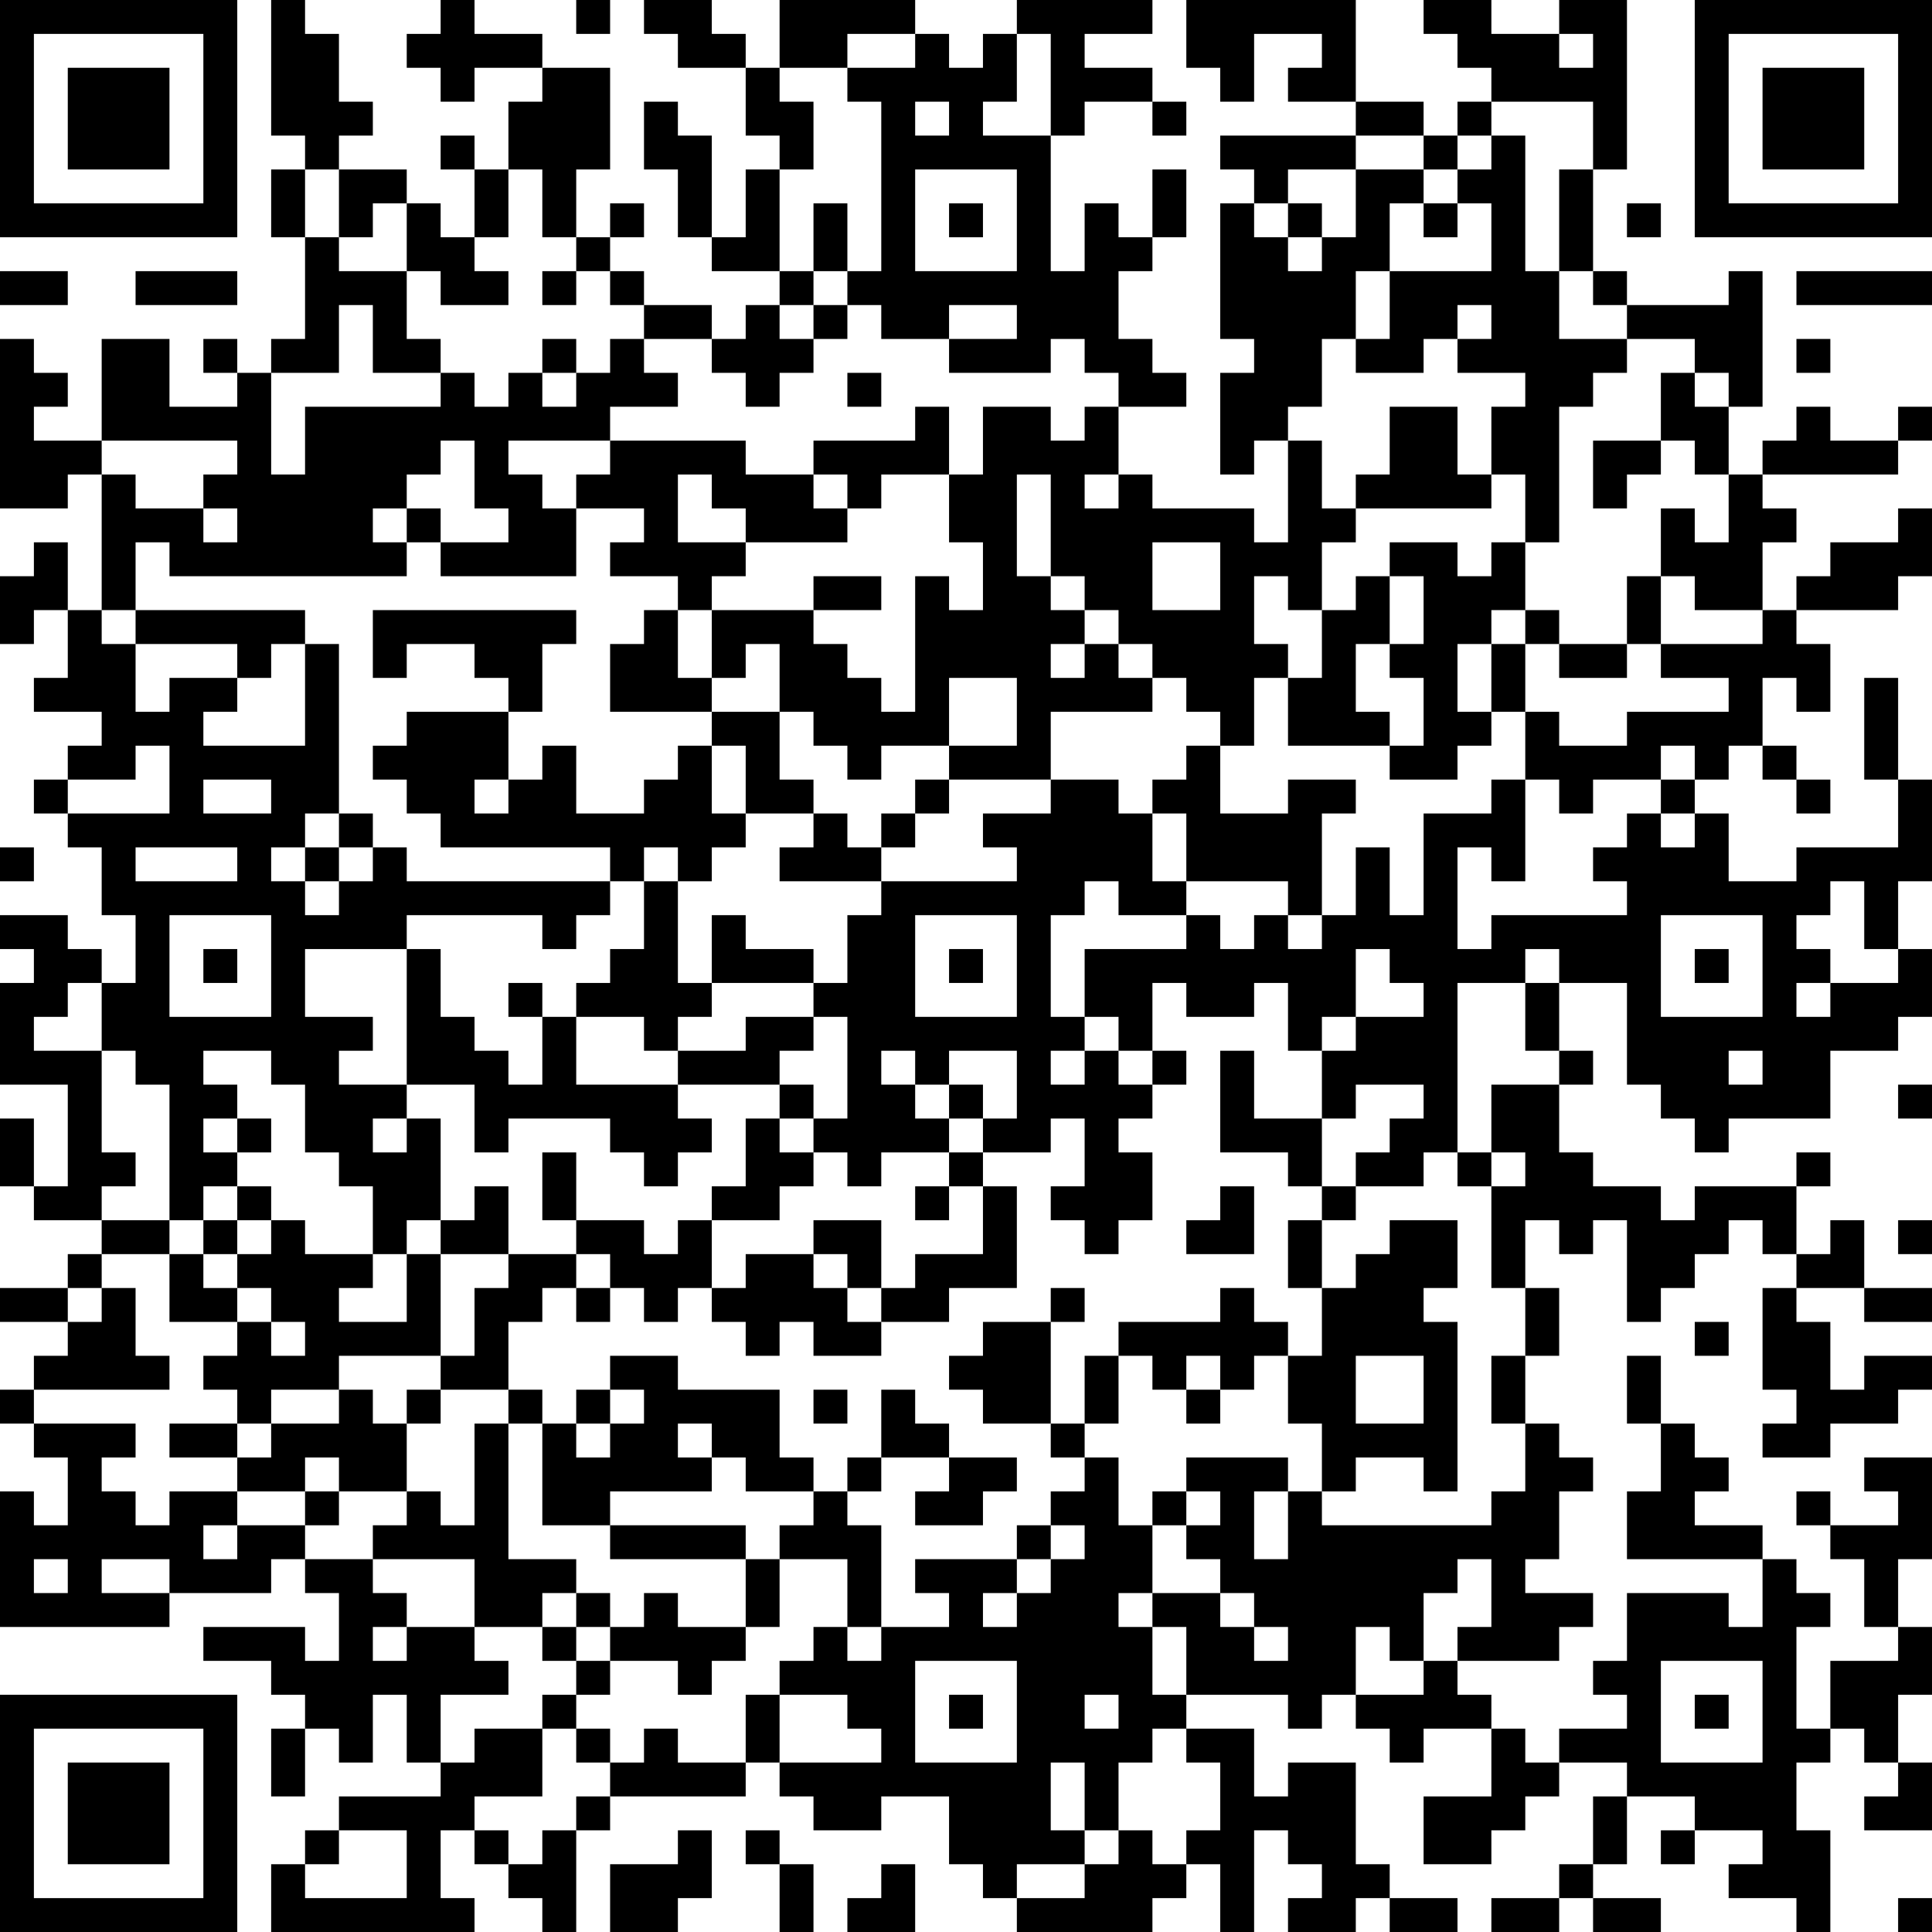 <?xml version="1.0" encoding="UTF-8"?>
<svg xmlns="http://www.w3.org/2000/svg" version="1.1" width="250" height="250" viewBox="0 0 250 250"><rect x="0" y="0" width="250" height="250" fill="#ffffff"/><g transform="scale(4.386)"><g transform="translate(0,0)"><path fill-rule="evenodd" d="M8 0L8 4L9 4L9 5L8 5L8 7L9 7L9 10L8 10L8 11L7 11L7 10L6 10L6 11L7 11L7 12L5 12L5 10L3 10L3 13L1 13L1 12L2 12L2 11L1 11L1 10L0 10L0 15L2 15L2 14L3 14L3 18L2 18L2 16L1 16L1 17L0 17L0 19L1 19L1 18L2 18L2 20L1 20L1 21L3 21L3 22L2 22L2 23L1 23L1 24L2 24L2 25L3 25L3 27L4 27L4 29L3 29L3 28L2 28L2 27L0 27L0 28L1 28L1 29L0 29L0 32L2 32L2 35L1 35L1 33L0 33L0 35L1 35L1 36L3 36L3 37L2 37L2 38L0 38L0 39L2 39L2 40L1 40L1 41L0 41L0 42L1 42L1 43L2 43L2 45L1 45L1 44L0 44L0 48L5 48L5 47L8 47L8 46L9 46L9 47L10 47L10 49L9 49L9 48L6 48L6 49L8 49L8 50L9 50L9 51L8 51L8 53L9 53L9 51L10 51L10 52L11 52L11 50L12 50L12 52L13 52L13 53L10 53L10 54L9 54L9 55L8 55L8 57L14 57L14 56L13 56L13 54L14 54L14 55L15 55L15 56L16 56L16 57L17 57L17 54L18 54L18 53L22 53L22 52L23 52L23 53L24 53L24 54L26 54L26 53L28 53L28 55L29 55L29 56L30 56L30 57L34 57L34 56L35 56L35 55L36 55L36 57L37 57L37 54L38 54L38 55L39 55L39 56L38 56L38 57L40 57L40 56L41 56L41 57L43 57L43 56L41 56L41 55L40 55L40 52L38 52L38 53L37 53L37 51L35 51L35 50L38 50L38 51L39 51L39 50L40 50L40 51L41 51L41 52L42 52L42 51L44 51L44 53L42 53L42 55L44 55L44 54L45 54L45 53L46 53L46 52L48 52L48 53L47 53L47 55L46 55L46 56L44 56L44 57L46 57L46 56L47 56L47 57L49 57L49 56L47 56L47 55L48 55L48 53L50 53L50 54L49 54L49 55L50 55L50 54L52 54L52 55L51 55L51 56L53 56L53 57L54 57L54 54L53 54L53 52L54 52L54 51L55 51L55 52L56 52L56 53L55 53L55 54L57 54L57 52L56 52L56 50L57 50L57 48L56 48L56 46L57 46L57 43L55 43L55 44L56 44L56 45L54 45L54 44L53 44L53 45L54 45L54 46L55 46L55 48L56 48L56 49L54 49L54 51L53 51L53 48L54 48L54 47L53 47L53 46L52 46L52 45L50 45L50 44L51 44L51 43L50 43L50 42L49 42L49 40L48 40L48 42L49 42L49 44L48 44L48 46L52 46L52 48L51 48L51 47L48 47L48 49L47 49L47 50L48 50L48 51L46 51L46 52L45 52L45 51L44 51L44 50L43 50L43 49L46 49L46 48L47 48L47 47L45 47L45 46L46 46L46 44L47 44L47 43L46 43L46 42L45 42L45 40L46 40L46 38L45 38L45 36L46 36L46 37L47 37L47 36L48 36L48 39L49 39L49 38L50 38L50 37L51 37L51 36L52 36L52 37L53 37L53 38L52 38L52 41L53 41L53 42L52 42L52 43L54 43L54 42L56 42L56 41L57 41L57 40L55 40L55 41L54 41L54 39L53 39L53 38L55 38L55 39L57 39L57 38L55 38L55 36L54 36L54 37L53 37L53 35L54 35L54 34L53 34L53 35L50 35L50 36L49 36L49 35L47 35L47 34L46 34L46 32L47 32L47 31L46 31L46 29L48 29L48 32L49 32L49 33L50 33L50 34L51 34L51 33L54 33L54 31L56 31L56 30L57 30L57 28L56 28L56 26L57 26L57 23L56 23L56 20L55 20L55 23L56 23L56 25L53 25L53 26L51 26L51 24L50 24L50 23L51 23L51 22L52 22L52 23L53 23L53 24L54 24L54 23L53 23L53 22L52 22L52 20L53 20L53 21L54 21L54 19L53 19L53 18L56 18L56 17L57 17L57 15L56 15L56 16L54 16L54 17L53 17L53 18L52 18L52 16L53 16L53 15L52 15L52 14L56 14L56 13L57 13L57 12L56 12L56 13L54 13L54 12L53 12L53 13L52 13L52 14L51 14L51 12L52 12L52 8L51 8L51 9L48 9L48 8L47 8L47 5L48 5L48 0L46 0L46 1L44 1L44 0L42 0L42 1L43 1L43 2L44 2L44 3L43 3L43 4L42 4L42 3L40 3L40 0L35 0L35 2L36 2L36 3L37 3L37 1L39 1L39 2L38 2L38 3L40 3L40 4L36 4L36 5L37 5L37 6L36 6L36 10L37 10L37 11L36 11L36 14L37 14L37 13L38 13L38 16L37 16L37 15L34 15L34 14L33 14L33 12L35 12L35 11L34 11L34 10L33 10L33 8L34 8L34 7L35 7L35 5L34 5L34 7L33 7L33 6L32 6L32 8L31 8L31 4L32 4L32 3L34 3L34 4L35 4L35 3L34 3L34 2L32 2L32 1L34 1L34 0L30 0L30 1L29 1L29 2L28 2L28 1L27 1L27 0L23 0L23 2L22 2L22 1L21 1L21 0L19 0L19 1L20 1L20 2L22 2L22 4L23 4L23 5L22 5L22 7L21 7L21 4L20 4L20 3L19 3L19 5L20 5L20 7L21 7L21 8L23 8L23 9L22 9L22 10L21 10L21 9L19 9L19 8L18 8L18 7L19 7L19 6L18 6L18 7L17 7L17 5L18 5L18 2L16 2L16 1L14 1L14 0L13 0L13 1L12 1L12 2L13 2L13 3L14 3L14 2L16 2L16 3L15 3L15 5L14 5L14 4L13 4L13 5L14 5L14 7L13 7L13 6L12 6L12 5L10 5L10 4L11 4L11 3L10 3L10 1L9 1L9 0ZM17 0L17 1L18 1L18 0ZM25 1L25 2L23 2L23 3L24 3L24 5L23 5L23 8L24 8L24 9L23 9L23 10L24 10L24 11L23 11L23 12L22 12L22 11L21 11L21 10L19 10L19 9L18 9L18 8L17 8L17 7L16 7L16 5L15 5L15 7L14 7L14 8L15 8L15 9L13 9L13 8L12 8L12 6L11 6L11 7L10 7L10 5L9 5L9 7L10 7L10 8L12 8L12 10L13 10L13 11L11 11L11 9L10 9L10 11L8 11L8 14L9 14L9 12L13 12L13 11L14 11L14 12L15 12L15 11L16 11L16 12L17 12L17 11L18 11L18 10L19 10L19 11L20 11L20 12L18 12L18 13L15 13L15 14L16 14L16 15L17 15L17 17L13 17L13 16L15 16L15 15L14 15L14 13L13 13L13 14L12 14L12 15L11 15L11 16L12 16L12 17L5 17L5 16L4 16L4 18L3 18L3 19L4 19L4 21L5 21L5 20L7 20L7 21L6 21L6 22L9 22L9 19L10 19L10 24L9 24L9 25L8 25L8 26L9 26L9 27L10 27L10 26L11 26L11 25L12 25L12 26L18 26L18 27L17 27L17 28L16 28L16 27L12 27L12 28L9 28L9 30L11 30L11 31L10 31L10 32L12 32L12 33L11 33L11 34L12 34L12 33L13 33L13 36L12 36L12 37L11 37L11 35L10 35L10 34L9 34L9 32L8 32L8 31L6 31L6 32L7 32L7 33L6 33L6 34L7 34L7 35L6 35L6 36L5 36L5 32L4 32L4 31L3 31L3 29L2 29L2 30L1 30L1 31L3 31L3 34L4 34L4 35L3 35L3 36L5 36L5 37L3 37L3 38L2 38L2 39L3 39L3 38L4 38L4 40L5 40L5 41L1 41L1 42L4 42L4 43L3 43L3 44L4 44L4 45L5 45L5 44L7 44L7 45L6 45L6 46L7 46L7 45L9 45L9 46L11 46L11 47L12 47L12 48L11 48L11 49L12 49L12 48L14 48L14 49L15 49L15 50L13 50L13 52L14 52L14 51L16 51L16 53L14 53L14 54L15 54L15 55L16 55L16 54L17 54L17 53L18 53L18 52L19 52L19 51L20 51L20 52L22 52L22 50L23 50L23 52L26 52L26 51L25 51L25 50L23 50L23 49L24 49L24 48L25 48L25 49L26 49L26 48L28 48L28 47L27 47L27 46L30 46L30 47L29 47L29 48L30 48L30 47L31 47L31 46L32 46L32 45L31 45L31 44L32 44L32 43L33 43L33 45L34 45L34 47L33 47L33 48L34 48L34 50L35 50L35 48L34 48L34 47L36 47L36 48L37 48L37 49L38 49L38 48L37 48L37 47L36 47L36 46L35 46L35 45L36 45L36 44L35 44L35 43L38 43L38 44L37 44L37 46L38 46L38 44L39 44L39 45L44 45L44 44L45 44L45 42L44 42L44 40L45 40L45 38L44 38L44 35L45 35L45 34L44 34L44 32L46 32L46 31L45 31L45 29L46 29L46 28L45 28L45 29L43 29L43 34L42 34L42 35L40 35L40 34L41 34L41 33L42 33L42 32L40 32L40 33L39 33L39 31L40 31L40 30L42 30L42 29L41 29L41 28L40 28L40 30L39 30L39 31L38 31L38 29L37 29L37 30L35 30L35 29L34 29L34 31L33 31L33 30L32 30L32 28L35 28L35 27L36 27L36 28L37 28L37 27L38 27L38 28L39 28L39 27L40 27L40 25L41 25L41 27L42 27L42 24L44 24L44 23L45 23L45 26L44 26L44 25L43 25L43 28L44 28L44 27L48 27L48 26L47 26L47 25L48 25L48 24L49 24L49 25L50 25L50 24L49 24L49 23L50 23L50 22L49 22L49 23L47 23L47 24L46 24L46 23L45 23L45 21L46 21L46 22L48 22L48 21L51 21L51 20L49 20L49 19L52 19L52 18L50 18L50 17L49 17L49 15L50 15L50 16L51 16L51 14L50 14L50 13L49 13L49 11L50 11L50 12L51 12L51 11L50 11L50 10L48 10L48 9L47 9L47 8L46 8L46 5L47 5L47 3L44 3L44 4L43 4L43 5L42 5L42 4L40 4L40 5L38 5L38 6L37 6L37 7L38 7L38 8L39 8L39 7L40 7L40 5L42 5L42 6L41 6L41 8L40 8L40 10L39 10L39 12L38 12L38 13L39 13L39 15L40 15L40 16L39 16L39 18L38 18L38 17L37 17L37 19L38 19L38 20L37 20L37 22L36 22L36 21L35 21L35 20L34 20L34 19L33 19L33 18L32 18L32 17L31 17L31 14L30 14L30 17L31 17L31 18L32 18L32 19L31 19L31 20L32 20L32 19L33 19L33 20L34 20L34 21L31 21L31 23L28 23L28 22L30 22L30 20L28 20L28 22L26 22L26 23L25 23L25 22L24 22L24 21L23 21L23 19L22 19L22 20L21 20L21 18L24 18L24 19L25 19L25 20L26 20L26 21L27 21L27 17L28 17L28 18L29 18L29 16L28 16L28 14L29 14L29 12L31 12L31 13L32 13L32 12L33 12L33 11L32 11L32 10L31 10L31 11L28 11L28 10L30 10L30 9L28 9L28 10L26 10L26 9L25 9L25 8L26 8L26 3L25 3L25 2L27 2L27 1ZM30 1L30 3L29 3L29 4L31 4L31 1ZM46 1L46 2L47 2L47 1ZM27 3L27 4L28 4L28 3ZM44 4L44 5L43 5L43 6L42 6L42 7L43 7L43 6L44 6L44 8L41 8L41 10L40 10L40 11L42 11L42 10L43 10L43 11L45 11L45 12L44 12L44 14L43 14L43 12L41 12L41 14L40 14L40 15L44 15L44 14L45 14L45 16L44 16L44 17L43 17L43 16L41 16L41 17L40 17L40 18L39 18L39 20L38 20L38 22L41 22L41 23L43 23L43 22L44 22L44 21L45 21L45 19L46 19L46 20L48 20L48 19L49 19L49 17L48 17L48 19L46 19L46 18L45 18L45 16L46 16L46 12L47 12L47 11L48 11L48 10L46 10L46 8L45 8L45 4ZM27 5L27 8L30 8L30 5ZM24 6L24 8L25 8L25 6ZM28 6L28 7L29 7L29 6ZM38 6L38 7L39 7L39 6ZM48 6L48 7L49 7L49 6ZM0 8L0 9L2 9L2 8ZM4 8L4 9L7 9L7 8ZM16 8L16 9L17 9L17 8ZM53 8L53 9L57 9L57 8ZM24 9L24 10L25 10L25 9ZM43 9L43 10L44 10L44 9ZM16 10L16 11L17 11L17 10ZM53 10L53 11L54 11L54 10ZM25 11L25 12L26 12L26 11ZM27 12L27 13L24 13L24 14L22 14L22 13L18 13L18 14L17 14L17 15L19 15L19 16L18 16L18 17L20 17L20 18L19 18L19 19L18 19L18 21L21 21L21 22L20 22L20 23L19 23L19 24L17 24L17 22L16 22L16 23L15 23L15 21L16 21L16 19L17 19L17 18L11 18L11 20L12 20L12 19L14 19L14 20L15 20L15 21L12 21L12 22L11 22L11 23L12 23L12 24L13 24L13 25L18 25L18 26L19 26L19 28L18 28L18 29L17 29L17 30L16 30L16 29L15 29L15 30L16 30L16 32L15 32L15 31L14 31L14 30L13 30L13 28L12 28L12 32L14 32L14 34L15 34L15 33L18 33L18 34L19 34L19 35L20 35L20 34L21 34L21 33L20 33L20 32L23 32L23 33L22 33L22 35L21 35L21 36L20 36L20 37L19 37L19 36L17 36L17 34L16 34L16 36L17 36L17 37L15 37L15 35L14 35L14 36L13 36L13 37L12 37L12 39L10 39L10 38L11 38L11 37L9 37L9 36L8 36L8 35L7 35L7 36L6 36L6 37L5 37L5 39L7 39L7 40L6 40L6 41L7 41L7 42L5 42L5 43L7 43L7 44L9 44L9 45L10 45L10 44L12 44L12 45L11 45L11 46L14 46L14 48L16 48L16 49L17 49L17 50L16 50L16 51L17 51L17 52L18 52L18 51L17 51L17 50L18 50L18 49L20 49L20 50L21 50L21 49L22 49L22 48L23 48L23 46L25 46L25 48L26 48L26 45L25 45L25 44L26 44L26 43L28 43L28 44L27 44L27 45L29 45L29 44L30 44L30 43L28 43L28 42L27 42L27 41L26 41L26 43L25 43L25 44L24 44L24 43L23 43L23 41L20 41L20 40L18 40L18 41L17 41L17 42L16 42L16 41L15 41L15 39L16 39L16 38L17 38L17 39L18 39L18 38L19 38L19 39L20 39L20 38L21 38L21 39L22 39L22 40L23 40L23 39L24 39L24 40L26 40L26 39L28 39L28 38L30 38L30 35L29 35L29 34L31 34L31 33L32 33L32 35L31 35L31 36L32 36L32 37L33 37L33 36L34 36L34 34L33 34L33 33L34 33L34 32L35 32L35 31L34 31L34 32L33 32L33 31L32 31L32 30L31 30L31 27L32 27L32 26L33 26L33 27L35 27L35 26L38 26L38 27L39 27L39 24L40 24L40 23L38 23L38 24L36 24L36 22L35 22L35 23L34 23L34 24L33 24L33 23L31 23L31 24L29 24L29 25L30 25L30 26L26 26L26 25L27 25L27 24L28 24L28 23L27 23L27 24L26 24L26 25L25 25L25 24L24 24L24 23L23 23L23 21L21 21L21 20L20 20L20 18L21 18L21 17L22 17L22 16L25 16L25 15L26 15L26 14L28 14L28 12ZM3 13L3 14L4 14L4 15L6 15L6 16L7 16L7 15L6 15L6 14L7 14L7 13ZM47 13L47 15L48 15L48 14L49 14L49 13ZM20 14L20 16L22 16L22 15L21 15L21 14ZM24 14L24 15L25 15L25 14ZM32 14L32 15L33 15L33 14ZM12 15L12 16L13 16L13 15ZM34 16L34 18L36 18L36 16ZM24 17L24 18L26 18L26 17ZM41 17L41 19L40 19L40 21L41 21L41 22L42 22L42 20L41 20L41 19L42 19L42 17ZM4 18L4 19L7 19L7 20L8 20L8 19L9 19L9 18ZM44 18L44 19L43 19L43 21L44 21L44 19L45 19L45 18ZM4 22L4 23L2 23L2 24L5 24L5 22ZM21 22L21 24L22 24L22 25L21 25L21 26L20 26L20 25L19 25L19 26L20 26L20 29L21 29L21 30L20 30L20 31L19 31L19 30L17 30L17 32L20 32L20 31L22 31L22 30L24 30L24 31L23 31L23 32L24 32L24 33L23 33L23 34L24 34L24 35L23 35L23 36L21 36L21 38L22 38L22 37L24 37L24 38L25 38L25 39L26 39L26 38L27 38L27 37L29 37L29 35L28 35L28 34L29 34L29 33L30 33L30 31L28 31L28 32L27 32L27 31L26 31L26 32L27 32L27 33L28 33L28 34L26 34L26 35L25 35L25 34L24 34L24 33L25 33L25 30L24 30L24 29L25 29L25 27L26 27L26 26L23 26L23 25L24 25L24 24L22 24L22 22ZM6 23L6 24L8 24L8 23ZM14 23L14 24L15 24L15 23ZM10 24L10 25L9 25L9 26L10 26L10 25L11 25L11 24ZM34 24L34 26L35 26L35 24ZM0 25L0 26L1 26L1 25ZM4 25L4 26L7 26L7 25ZM54 26L54 27L53 27L53 28L54 28L54 29L53 29L53 30L54 30L54 29L56 29L56 28L55 28L55 26ZM5 27L5 30L8 30L8 27ZM21 27L21 29L24 29L24 28L22 28L22 27ZM27 27L27 30L30 30L30 27ZM49 27L49 30L52 30L52 27ZM6 28L6 29L7 29L7 28ZM28 28L28 29L29 29L29 28ZM50 28L50 29L51 29L51 28ZM31 31L31 32L32 32L32 31ZM36 31L36 34L38 34L38 35L39 35L39 36L38 36L38 38L39 38L39 40L38 40L38 39L37 39L37 38L36 38L36 39L33 39L33 40L32 40L32 42L31 42L31 39L32 39L32 38L31 38L31 39L29 39L29 40L28 40L28 41L29 41L29 42L31 42L31 43L32 43L32 42L33 42L33 40L34 40L34 41L35 41L35 42L36 42L36 41L37 41L37 40L38 40L38 42L39 42L39 44L40 44L40 43L42 43L42 44L43 44L43 39L42 39L42 38L43 38L43 36L41 36L41 37L40 37L40 38L39 38L39 36L40 36L40 35L39 35L39 33L37 33L37 31ZM51 31L51 32L52 32L52 31ZM28 32L28 33L29 33L29 32ZM56 32L56 33L57 33L57 32ZM7 33L7 34L8 34L8 33ZM43 34L43 35L44 35L44 34ZM27 35L27 36L28 36L28 35ZM36 35L36 36L35 36L35 37L37 37L37 35ZM7 36L7 37L6 37L6 38L7 38L7 39L8 39L8 40L9 40L9 39L8 39L8 38L7 38L7 37L8 37L8 36ZM24 36L24 37L25 37L25 38L26 38L26 36ZM56 36L56 37L57 37L57 36ZM13 37L13 40L10 40L10 41L8 41L8 42L7 42L7 43L8 43L8 42L10 42L10 41L11 41L11 42L12 42L12 44L13 44L13 45L14 45L14 42L15 42L15 46L17 46L17 47L16 47L16 48L17 48L17 49L18 49L18 48L19 48L19 47L20 47L20 48L22 48L22 46L23 46L23 45L24 45L24 44L22 44L22 43L21 43L21 42L20 42L20 43L21 43L21 44L18 44L18 45L16 45L16 42L15 42L15 41L13 41L13 40L14 40L14 38L15 38L15 37ZM17 37L17 38L18 38L18 37ZM50 39L50 40L51 40L51 39ZM35 40L35 41L36 41L36 40ZM40 40L40 42L42 42L42 40ZM12 41L12 42L13 42L13 41ZM18 41L18 42L17 42L17 43L18 43L18 42L19 42L19 41ZM24 41L24 42L25 42L25 41ZM9 43L9 44L10 44L10 43ZM34 44L34 45L35 45L35 44ZM18 45L18 46L22 46L22 45ZM30 45L30 46L31 46L31 45ZM1 46L1 47L2 47L2 46ZM3 46L3 47L5 47L5 46ZM43 46L43 47L42 47L42 49L41 49L41 48L40 48L40 50L42 50L42 49L43 49L43 48L44 48L44 46ZM17 47L17 48L18 48L18 47ZM27 49L27 52L30 52L30 49ZM49 49L49 52L52 52L52 49ZM28 50L28 51L29 51L29 50ZM32 50L32 51L33 51L33 50ZM50 50L50 51L51 51L51 50ZM34 51L34 52L33 52L33 54L32 54L32 52L31 52L31 54L32 54L32 55L30 55L30 56L32 56L32 55L33 55L33 54L34 54L34 55L35 55L35 54L36 54L36 52L35 52L35 51ZM10 54L10 55L9 55L9 56L12 56L12 54ZM20 54L20 55L18 55L18 57L20 57L20 56L21 56L21 54ZM22 54L22 55L23 55L23 57L24 57L24 55L23 55L23 54ZM26 55L26 56L25 56L25 57L27 57L27 55ZM56 56L56 57L57 57L57 56ZM0 0L0 7L7 7L7 0ZM1 1L1 6L6 6L6 1ZM2 2L2 5L5 5L5 2ZM50 0L50 7L57 7L57 0ZM51 1L51 6L56 6L56 1ZM52 2L52 5L55 5L55 2ZM0 50L0 57L7 57L7 50ZM1 51L1 56L6 56L6 51ZM2 52L2 55L5 55L5 52Z" fill="#000000"/></g></g></svg>

